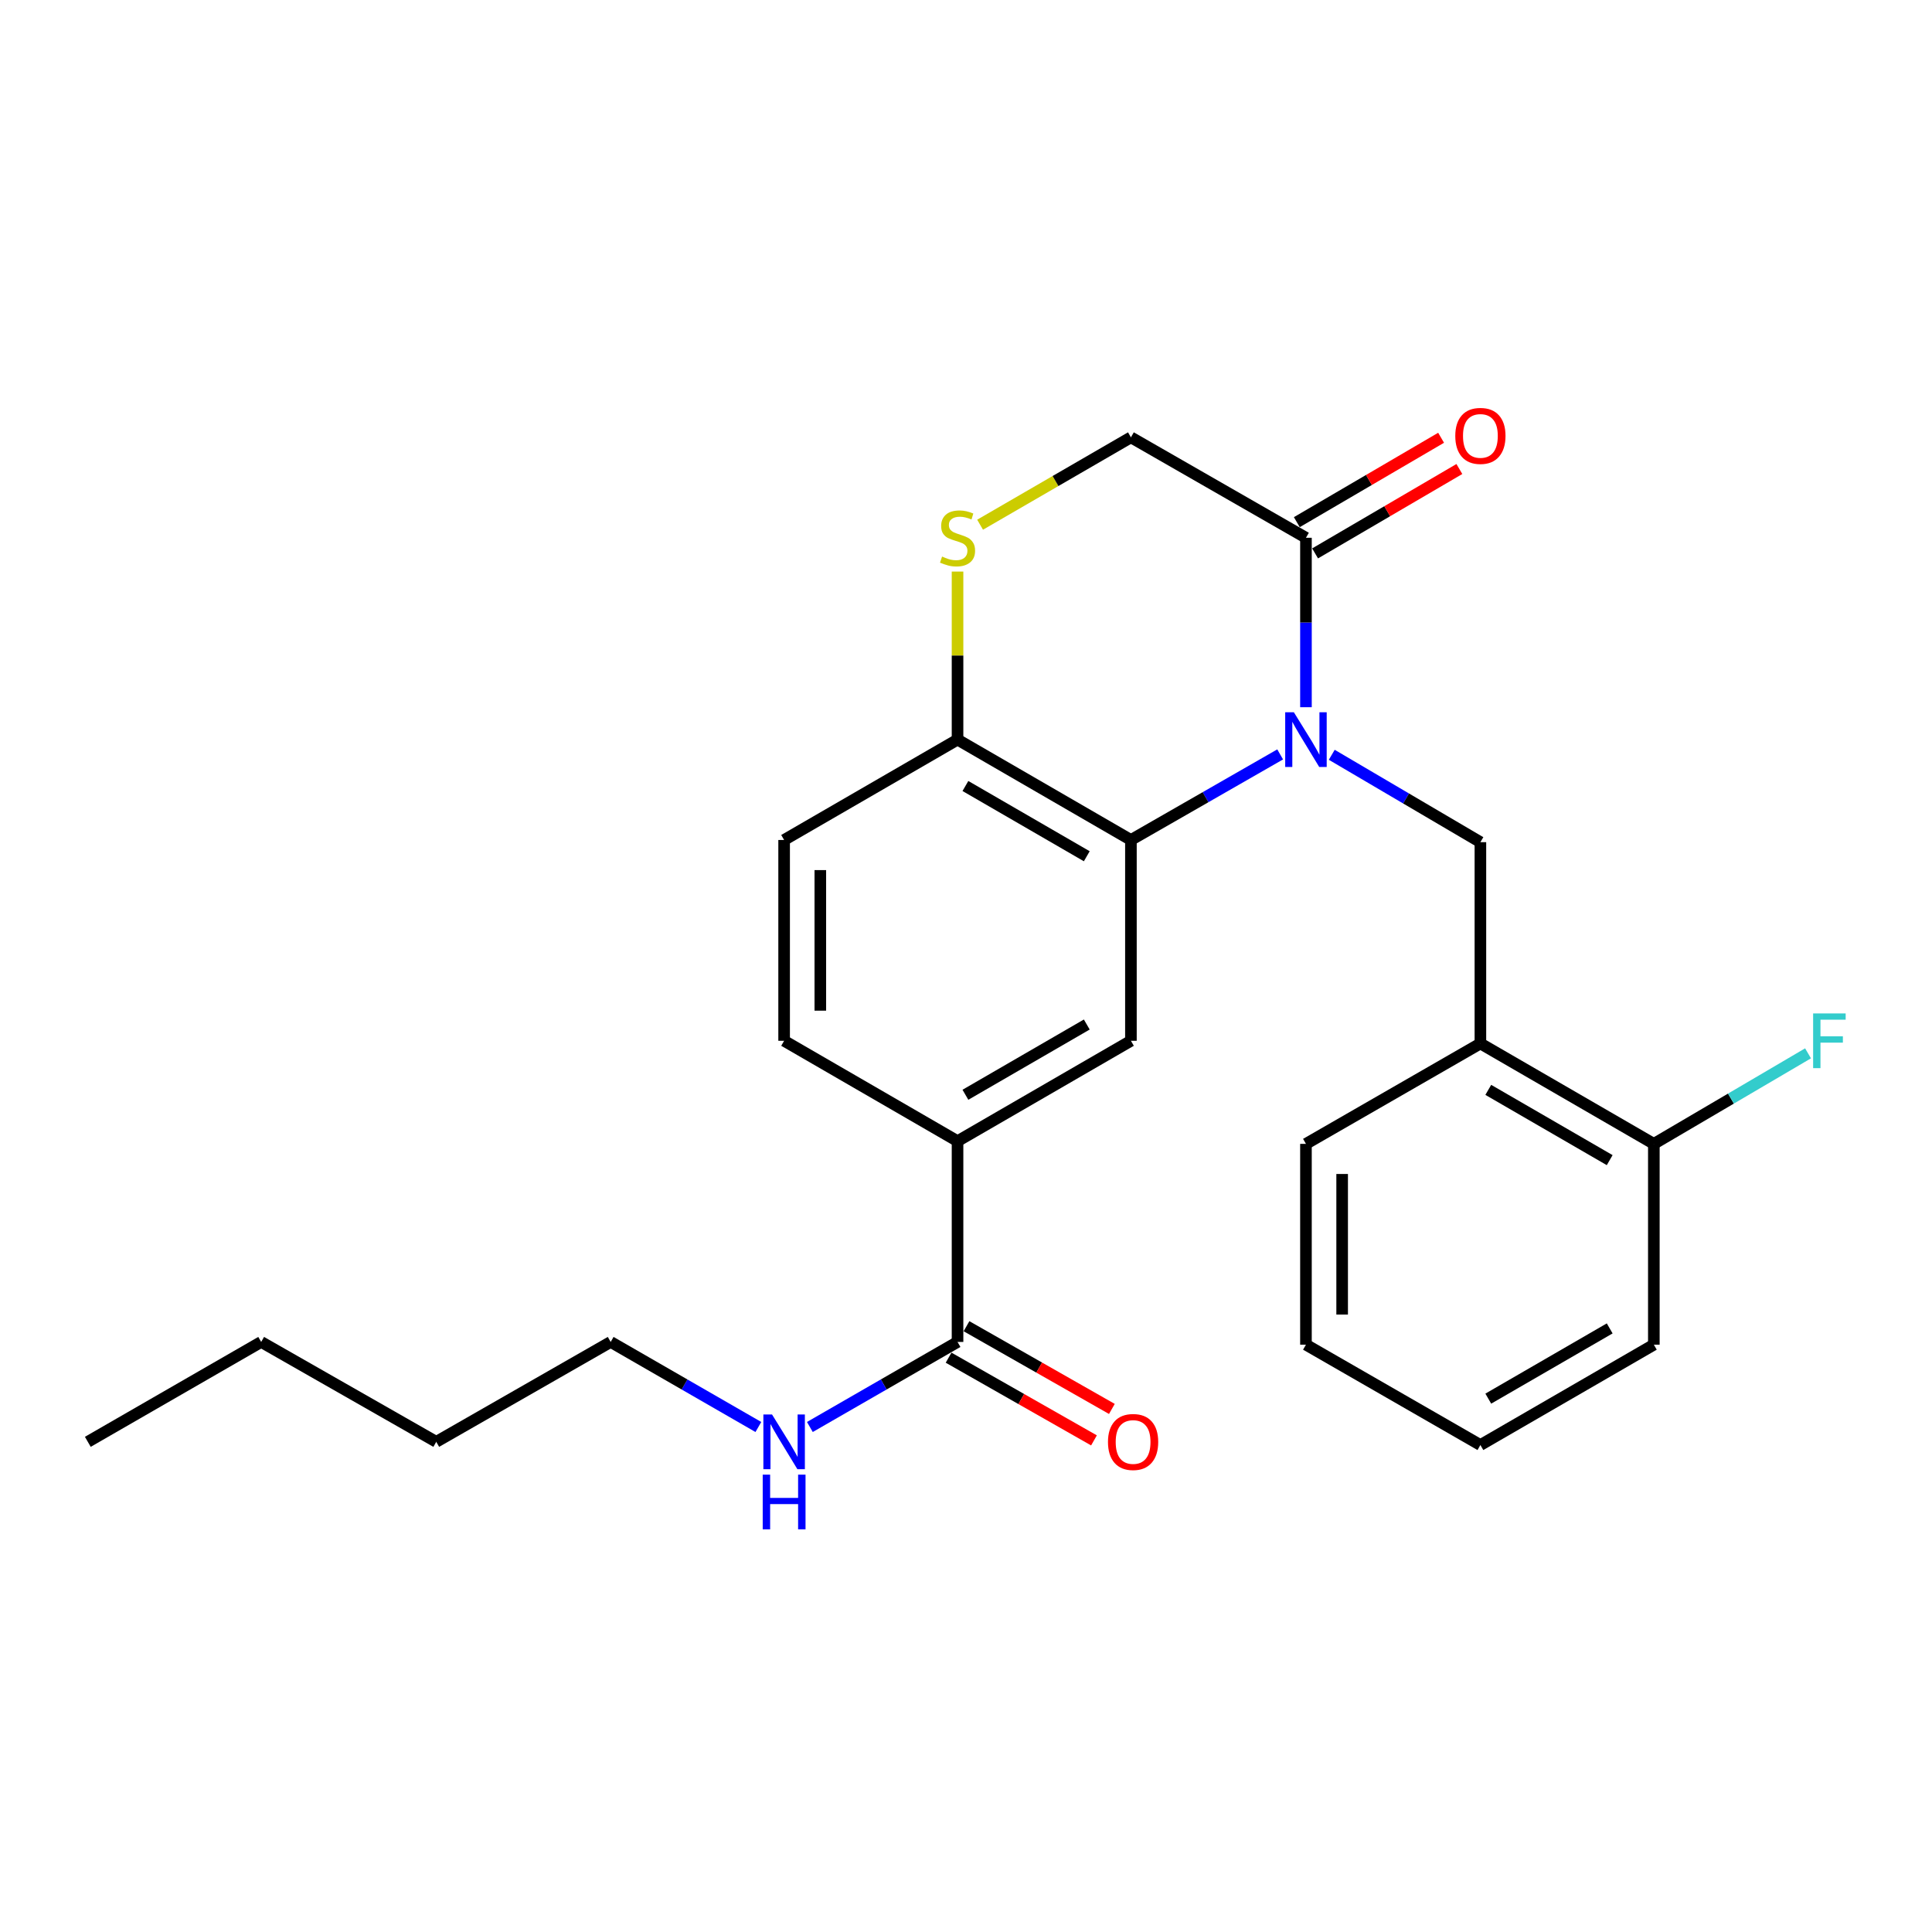 <?xml version='1.0' encoding='iso-8859-1'?>
<svg version='1.1' baseProfile='full'
              xmlns='http://www.w3.org/2000/svg'
                      xmlns:rdkit='http://www.rdkit.org/xml'
                      xmlns:xlink='http://www.w3.org/1999/xlink'
                  xml:space='preserve'
width='1000px' height='1000px' viewBox='0 0 1000 1000'>
<!-- END OF HEADER -->
<rect style='opacity:1.0;fill:#FFFFFF;stroke:none' width='1000' height='1000' x='0' y='0'> </rect>
<path class='bond-0' d='M 662.608,390.478 L 623.986,412.625' style='fill:none;fill-rule:evenodd;stroke:#0000FF;stroke-width:6px;stroke-linecap:butt;stroke-linejoin:miter;stroke-opacity:1' />
<path class='bond-0' d='M 623.986,412.625 L 585.363,434.772' style='fill:none;fill-rule:evenodd;stroke:#000000;stroke-width:6px;stroke-linecap:butt;stroke-linejoin:miter;stroke-opacity:1' />
<path class='bond-1' d='M 675.959,366.051 L 675.959,322.202' style='fill:none;fill-rule:evenodd;stroke:#0000FF;stroke-width:6px;stroke-linecap:butt;stroke-linejoin:miter;stroke-opacity:1' />
<path class='bond-1' d='M 675.959,322.202 L 675.959,278.353' style='fill:none;fill-rule:evenodd;stroke:#000000;stroke-width:6px;stroke-linecap:butt;stroke-linejoin:miter;stroke-opacity:1' />
<path class='bond-2' d='M 689.317,390.676 L 727.785,413.291' style='fill:none;fill-rule:evenodd;stroke:#0000FF;stroke-width:6px;stroke-linecap:butt;stroke-linejoin:miter;stroke-opacity:1' />
<path class='bond-2' d='M 727.785,413.291 L 766.252,435.906' style='fill:none;fill-rule:evenodd;stroke:#000000;stroke-width:6px;stroke-linecap:butt;stroke-linejoin:miter;stroke-opacity:1' />
<path class='bond-3' d='M 585.363,434.772 L 585.363,538.711' style='fill:none;fill-rule:evenodd;stroke:#000000;stroke-width:6px;stroke-linecap:butt;stroke-linejoin:miter;stroke-opacity:1' />
<path class='bond-8' d='M 585.363,434.772 L 495.621,382.823' style='fill:none;fill-rule:evenodd;stroke:#000000;stroke-width:6px;stroke-linecap:butt;stroke-linejoin:miter;stroke-opacity:1' />
<path class='bond-8' d='M 562.516,443.194 L 499.697,406.83' style='fill:none;fill-rule:evenodd;stroke:#000000;stroke-width:6px;stroke-linecap:butt;stroke-linejoin:miter;stroke-opacity:1' />
<path class='bond-9' d='M 675.959,278.353 L 585.363,226.363' style='fill:none;fill-rule:evenodd;stroke:#000000;stroke-width:6px;stroke-linecap:butt;stroke-linejoin:miter;stroke-opacity:1' />
<path class='bond-11' d='M 680.688,286.439 L 718.027,264.599' style='fill:none;fill-rule:evenodd;stroke:#000000;stroke-width:6px;stroke-linecap:butt;stroke-linejoin:miter;stroke-opacity:1' />
<path class='bond-11' d='M 718.027,264.599 L 755.367,242.76' style='fill:none;fill-rule:evenodd;stroke:#FF0000;stroke-width:6px;stroke-linecap:butt;stroke-linejoin:miter;stroke-opacity:1' />
<path class='bond-11' d='M 671.229,270.267 L 708.568,248.427' style='fill:none;fill-rule:evenodd;stroke:#000000;stroke-width:6px;stroke-linecap:butt;stroke-linejoin:miter;stroke-opacity:1' />
<path class='bond-11' d='M 708.568,248.427 L 745.908,226.588' style='fill:none;fill-rule:evenodd;stroke:#FF0000;stroke-width:6px;stroke-linecap:butt;stroke-linejoin:miter;stroke-opacity:1' />
<path class='bond-5' d='M 766.252,435.906 L 766.252,540.105' style='fill:none;fill-rule:evenodd;stroke:#000000;stroke-width:6px;stroke-linecap:butt;stroke-linejoin:miter;stroke-opacity:1' />
<path class='bond-7' d='M 585.363,538.711 L 495.621,590.659' style='fill:none;fill-rule:evenodd;stroke:#000000;stroke-width:6px;stroke-linecap:butt;stroke-linejoin:miter;stroke-opacity:1' />
<path class='bond-7' d='M 562.516,530.288 L 499.697,566.653' style='fill:none;fill-rule:evenodd;stroke:#000000;stroke-width:6px;stroke-linecap:butt;stroke-linejoin:miter;stroke-opacity:1' />
<path class='bond-4' d='M 507.294,271.591 L 546.329,248.977' style='fill:none;fill-rule:evenodd;stroke:#CCCC00;stroke-width:6px;stroke-linecap:butt;stroke-linejoin:miter;stroke-opacity:1' />
<path class='bond-4' d='M 546.329,248.977 L 585.363,226.363' style='fill:none;fill-rule:evenodd;stroke:#000000;stroke-width:6px;stroke-linecap:butt;stroke-linejoin:miter;stroke-opacity:1' />
<path class='bond-25' d='M 495.621,295.845 L 495.621,339.334' style='fill:none;fill-rule:evenodd;stroke:#CCCC00;stroke-width:6px;stroke-linecap:butt;stroke-linejoin:miter;stroke-opacity:1' />
<path class='bond-25' d='M 495.621,339.334 L 495.621,382.823' style='fill:none;fill-rule:evenodd;stroke:#000000;stroke-width:6px;stroke-linecap:butt;stroke-linejoin:miter;stroke-opacity:1' />
<path class='bond-10' d='M 766.252,540.105 L 856.025,592.065' style='fill:none;fill-rule:evenodd;stroke:#000000;stroke-width:6px;stroke-linecap:butt;stroke-linejoin:miter;stroke-opacity:1' />
<path class='bond-10' d='M 770.333,564.114 L 833.174,600.486' style='fill:none;fill-rule:evenodd;stroke:#000000;stroke-width:6px;stroke-linecap:butt;stroke-linejoin:miter;stroke-opacity:1' />
<path class='bond-17' d='M 766.252,540.105 L 675.959,592.065' style='fill:none;fill-rule:evenodd;stroke:#000000;stroke-width:6px;stroke-linecap:butt;stroke-linejoin:miter;stroke-opacity:1' />
<path class='bond-6' d='M 495.621,694.588 L 495.621,590.659' style='fill:none;fill-rule:evenodd;stroke:#000000;stroke-width:6px;stroke-linecap:butt;stroke-linejoin:miter;stroke-opacity:1' />
<path class='bond-12' d='M 490.989,702.73 L 528.615,724.138' style='fill:none;fill-rule:evenodd;stroke:#000000;stroke-width:6px;stroke-linecap:butt;stroke-linejoin:miter;stroke-opacity:1' />
<path class='bond-12' d='M 528.615,724.138 L 566.241,745.546' style='fill:none;fill-rule:evenodd;stroke:#FF0000;stroke-width:6px;stroke-linecap:butt;stroke-linejoin:miter;stroke-opacity:1' />
<path class='bond-12' d='M 500.254,686.446 L 537.88,707.854' style='fill:none;fill-rule:evenodd;stroke:#000000;stroke-width:6px;stroke-linecap:butt;stroke-linejoin:miter;stroke-opacity:1' />
<path class='bond-12' d='M 537.88,707.854 L 575.506,729.262' style='fill:none;fill-rule:evenodd;stroke:#FF0000;stroke-width:6px;stroke-linecap:butt;stroke-linejoin:miter;stroke-opacity:1' />
<path class='bond-15' d='M 495.621,694.588 L 457.405,716.599' style='fill:none;fill-rule:evenodd;stroke:#000000;stroke-width:6px;stroke-linecap:butt;stroke-linejoin:miter;stroke-opacity:1' />
<path class='bond-15' d='M 457.405,716.599 L 419.188,738.61' style='fill:none;fill-rule:evenodd;stroke:#0000FF;stroke-width:6px;stroke-linecap:butt;stroke-linejoin:miter;stroke-opacity:1' />
<path class='bond-26' d='M 495.621,590.659 L 405.859,538.711' style='fill:none;fill-rule:evenodd;stroke:#000000;stroke-width:6px;stroke-linecap:butt;stroke-linejoin:miter;stroke-opacity:1' />
<path class='bond-14' d='M 495.621,382.823 L 405.859,434.772' style='fill:none;fill-rule:evenodd;stroke:#000000;stroke-width:6px;stroke-linecap:butt;stroke-linejoin:miter;stroke-opacity:1' />
<path class='bond-16' d='M 856.025,592.065 L 895.931,568.633' style='fill:none;fill-rule:evenodd;stroke:#000000;stroke-width:6px;stroke-linecap:butt;stroke-linejoin:miter;stroke-opacity:1' />
<path class='bond-16' d='M 895.931,568.633 L 935.837,545.201' style='fill:none;fill-rule:evenodd;stroke:#33CCCC;stroke-width:6px;stroke-linecap:butt;stroke-linejoin:miter;stroke-opacity:1' />
<path class='bond-18' d='M 856.025,592.065 L 856.025,696.004' style='fill:none;fill-rule:evenodd;stroke:#000000;stroke-width:6px;stroke-linecap:butt;stroke-linejoin:miter;stroke-opacity:1' />
<path class='bond-13' d='M 405.859,538.711 L 405.859,434.772' style='fill:none;fill-rule:evenodd;stroke:#000000;stroke-width:6px;stroke-linecap:butt;stroke-linejoin:miter;stroke-opacity:1' />
<path class='bond-13' d='M 424.594,523.12 L 424.594,450.363' style='fill:none;fill-rule:evenodd;stroke:#000000;stroke-width:6px;stroke-linecap:butt;stroke-linejoin:miter;stroke-opacity:1' />
<path class='bond-19' d='M 392.529,738.611 L 354.307,716.599' style='fill:none;fill-rule:evenodd;stroke:#0000FF;stroke-width:6px;stroke-linecap:butt;stroke-linejoin:miter;stroke-opacity:1' />
<path class='bond-19' d='M 354.307,716.599 L 316.085,694.588' style='fill:none;fill-rule:evenodd;stroke:#000000;stroke-width:6px;stroke-linecap:butt;stroke-linejoin:miter;stroke-opacity:1' />
<path class='bond-22' d='M 675.959,592.065 L 675.959,696.004' style='fill:none;fill-rule:evenodd;stroke:#000000;stroke-width:6px;stroke-linecap:butt;stroke-linejoin:miter;stroke-opacity:1' />
<path class='bond-22' d='M 694.694,607.655 L 694.694,680.413' style='fill:none;fill-rule:evenodd;stroke:#000000;stroke-width:6px;stroke-linecap:butt;stroke-linejoin:miter;stroke-opacity:1' />
<path class='bond-27' d='M 856.025,696.004 L 766.252,747.942' style='fill:none;fill-rule:evenodd;stroke:#000000;stroke-width:6px;stroke-linecap:butt;stroke-linejoin:miter;stroke-opacity:1' />
<path class='bond-27' d='M 833.177,687.578 L 770.336,723.934' style='fill:none;fill-rule:evenodd;stroke:#000000;stroke-width:6px;stroke-linecap:butt;stroke-linejoin:miter;stroke-opacity:1' />
<path class='bond-20' d='M 316.085,694.588 L 225.802,746.287' style='fill:none;fill-rule:evenodd;stroke:#000000;stroke-width:6px;stroke-linecap:butt;stroke-linejoin:miter;stroke-opacity:1' />
<path class='bond-21' d='M 225.802,746.287 L 135.186,694.588' style='fill:none;fill-rule:evenodd;stroke:#000000;stroke-width:6px;stroke-linecap:butt;stroke-linejoin:miter;stroke-opacity:1' />
<path class='bond-23' d='M 135.186,694.588 L 45.455,746.287' style='fill:none;fill-rule:evenodd;stroke:#000000;stroke-width:6px;stroke-linecap:butt;stroke-linejoin:miter;stroke-opacity:1' />
<path class='bond-24' d='M 675.959,696.004 L 766.252,747.942' style='fill:none;fill-rule:evenodd;stroke:#000000;stroke-width:6px;stroke-linecap:butt;stroke-linejoin:miter;stroke-opacity:1' />
<path  class='atom-0' d='M 669.699 368.663
L 678.979 383.663
Q 679.899 385.143, 681.379 387.823
Q 682.859 390.503, 682.939 390.663
L 682.939 368.663
L 686.699 368.663
L 686.699 396.983
L 682.819 396.983
L 672.859 380.583
Q 671.699 378.663, 670.459 376.463
Q 669.259 374.263, 668.899 373.583
L 668.899 396.983
L 665.219 396.983
L 665.219 368.663
L 669.699 368.663
' fill='#0000FF'/>
<path  class='atom-5' d='M 487.621 288.073
Q 487.941 288.193, 489.261 288.753
Q 490.581 289.313, 492.021 289.673
Q 493.501 289.993, 494.941 289.993
Q 497.621 289.993, 499.181 288.713
Q 500.741 287.393, 500.741 285.113
Q 500.741 283.553, 499.941 282.593
Q 499.181 281.633, 497.981 281.113
Q 496.781 280.593, 494.781 279.993
Q 492.261 279.233, 490.741 278.513
Q 489.261 277.793, 488.181 276.273
Q 487.141 274.753, 487.141 272.193
Q 487.141 268.633, 489.541 266.433
Q 491.981 264.233, 496.781 264.233
Q 500.061 264.233, 503.781 265.793
L 502.861 268.873
Q 499.461 267.473, 496.901 267.473
Q 494.141 267.473, 492.621 268.633
Q 491.101 269.753, 491.141 271.713
Q 491.141 273.233, 491.901 274.153
Q 492.701 275.073, 493.821 275.593
Q 494.981 276.113, 496.901 276.713
Q 499.461 277.513, 500.981 278.313
Q 502.501 279.113, 503.581 280.753
Q 504.701 282.353, 504.701 285.113
Q 504.701 289.033, 502.061 291.153
Q 499.461 293.233, 495.101 293.233
Q 492.581 293.233, 490.661 292.673
Q 488.781 292.153, 486.541 291.233
L 487.621 288.073
' fill='#CCCC00'/>
<path  class='atom-12' d='M 753.252 225.62
Q 753.252 218.82, 756.612 215.02
Q 759.972 211.22, 766.252 211.22
Q 772.532 211.22, 775.892 215.02
Q 779.252 218.82, 779.252 225.62
Q 779.252 232.5, 775.852 236.42
Q 772.452 240.3, 766.252 240.3
Q 760.012 240.3, 756.612 236.42
Q 753.252 232.54, 753.252 225.62
M 766.252 237.1
Q 770.572 237.1, 772.892 234.22
Q 775.252 231.3, 775.252 225.62
Q 775.252 220.06, 772.892 217.26
Q 770.572 214.42, 766.252 214.42
Q 761.932 214.42, 759.572 217.22
Q 757.252 220.02, 757.252 225.62
Q 757.252 231.34, 759.572 234.22
Q 761.932 237.1, 766.252 237.1
' fill='#FF0000'/>
<path  class='atom-13' d='M 573.487 746.367
Q 573.487 739.567, 576.847 735.767
Q 580.207 731.967, 586.487 731.967
Q 592.767 731.967, 596.127 735.767
Q 599.487 739.567, 599.487 746.367
Q 599.487 753.247, 596.087 757.167
Q 592.687 761.047, 586.487 761.047
Q 580.247 761.047, 576.847 757.167
Q 573.487 753.287, 573.487 746.367
M 586.487 757.847
Q 590.807 757.847, 593.127 754.967
Q 595.487 752.047, 595.487 746.367
Q 595.487 740.807, 593.127 738.007
Q 590.807 735.167, 586.487 735.167
Q 582.167 735.167, 579.807 737.967
Q 577.487 740.767, 577.487 746.367
Q 577.487 752.087, 579.807 754.967
Q 582.167 757.847, 586.487 757.847
' fill='#FF0000'/>
<path  class='atom-16' d='M 399.599 732.127
L 408.879 747.127
Q 409.799 748.607, 411.279 751.287
Q 412.759 753.967, 412.839 754.127
L 412.839 732.127
L 416.599 732.127
L 416.599 760.447
L 412.719 760.447
L 402.759 744.047
Q 401.599 742.127, 400.359 739.927
Q 399.159 737.727, 398.799 737.047
L 398.799 760.447
L 395.119 760.447
L 395.119 732.127
L 399.599 732.127
' fill='#0000FF'/>
<path  class='atom-16' d='M 394.779 763.279
L 398.619 763.279
L 398.619 775.319
L 413.099 775.319
L 413.099 763.279
L 416.939 763.279
L 416.939 791.599
L 413.099 791.599
L 413.099 778.519
L 398.619 778.519
L 398.619 791.599
L 394.779 791.599
L 394.779 763.279
' fill='#0000FF'/>
<path  class='atom-17' d='M 938.471 524.551
L 955.311 524.551
L 955.311 527.791
L 942.271 527.791
L 942.271 536.391
L 953.871 536.391
L 953.871 539.671
L 942.271 539.671
L 942.271 552.871
L 938.471 552.871
L 938.471 524.551
' fill='#33CCCC'/>
</svg>
